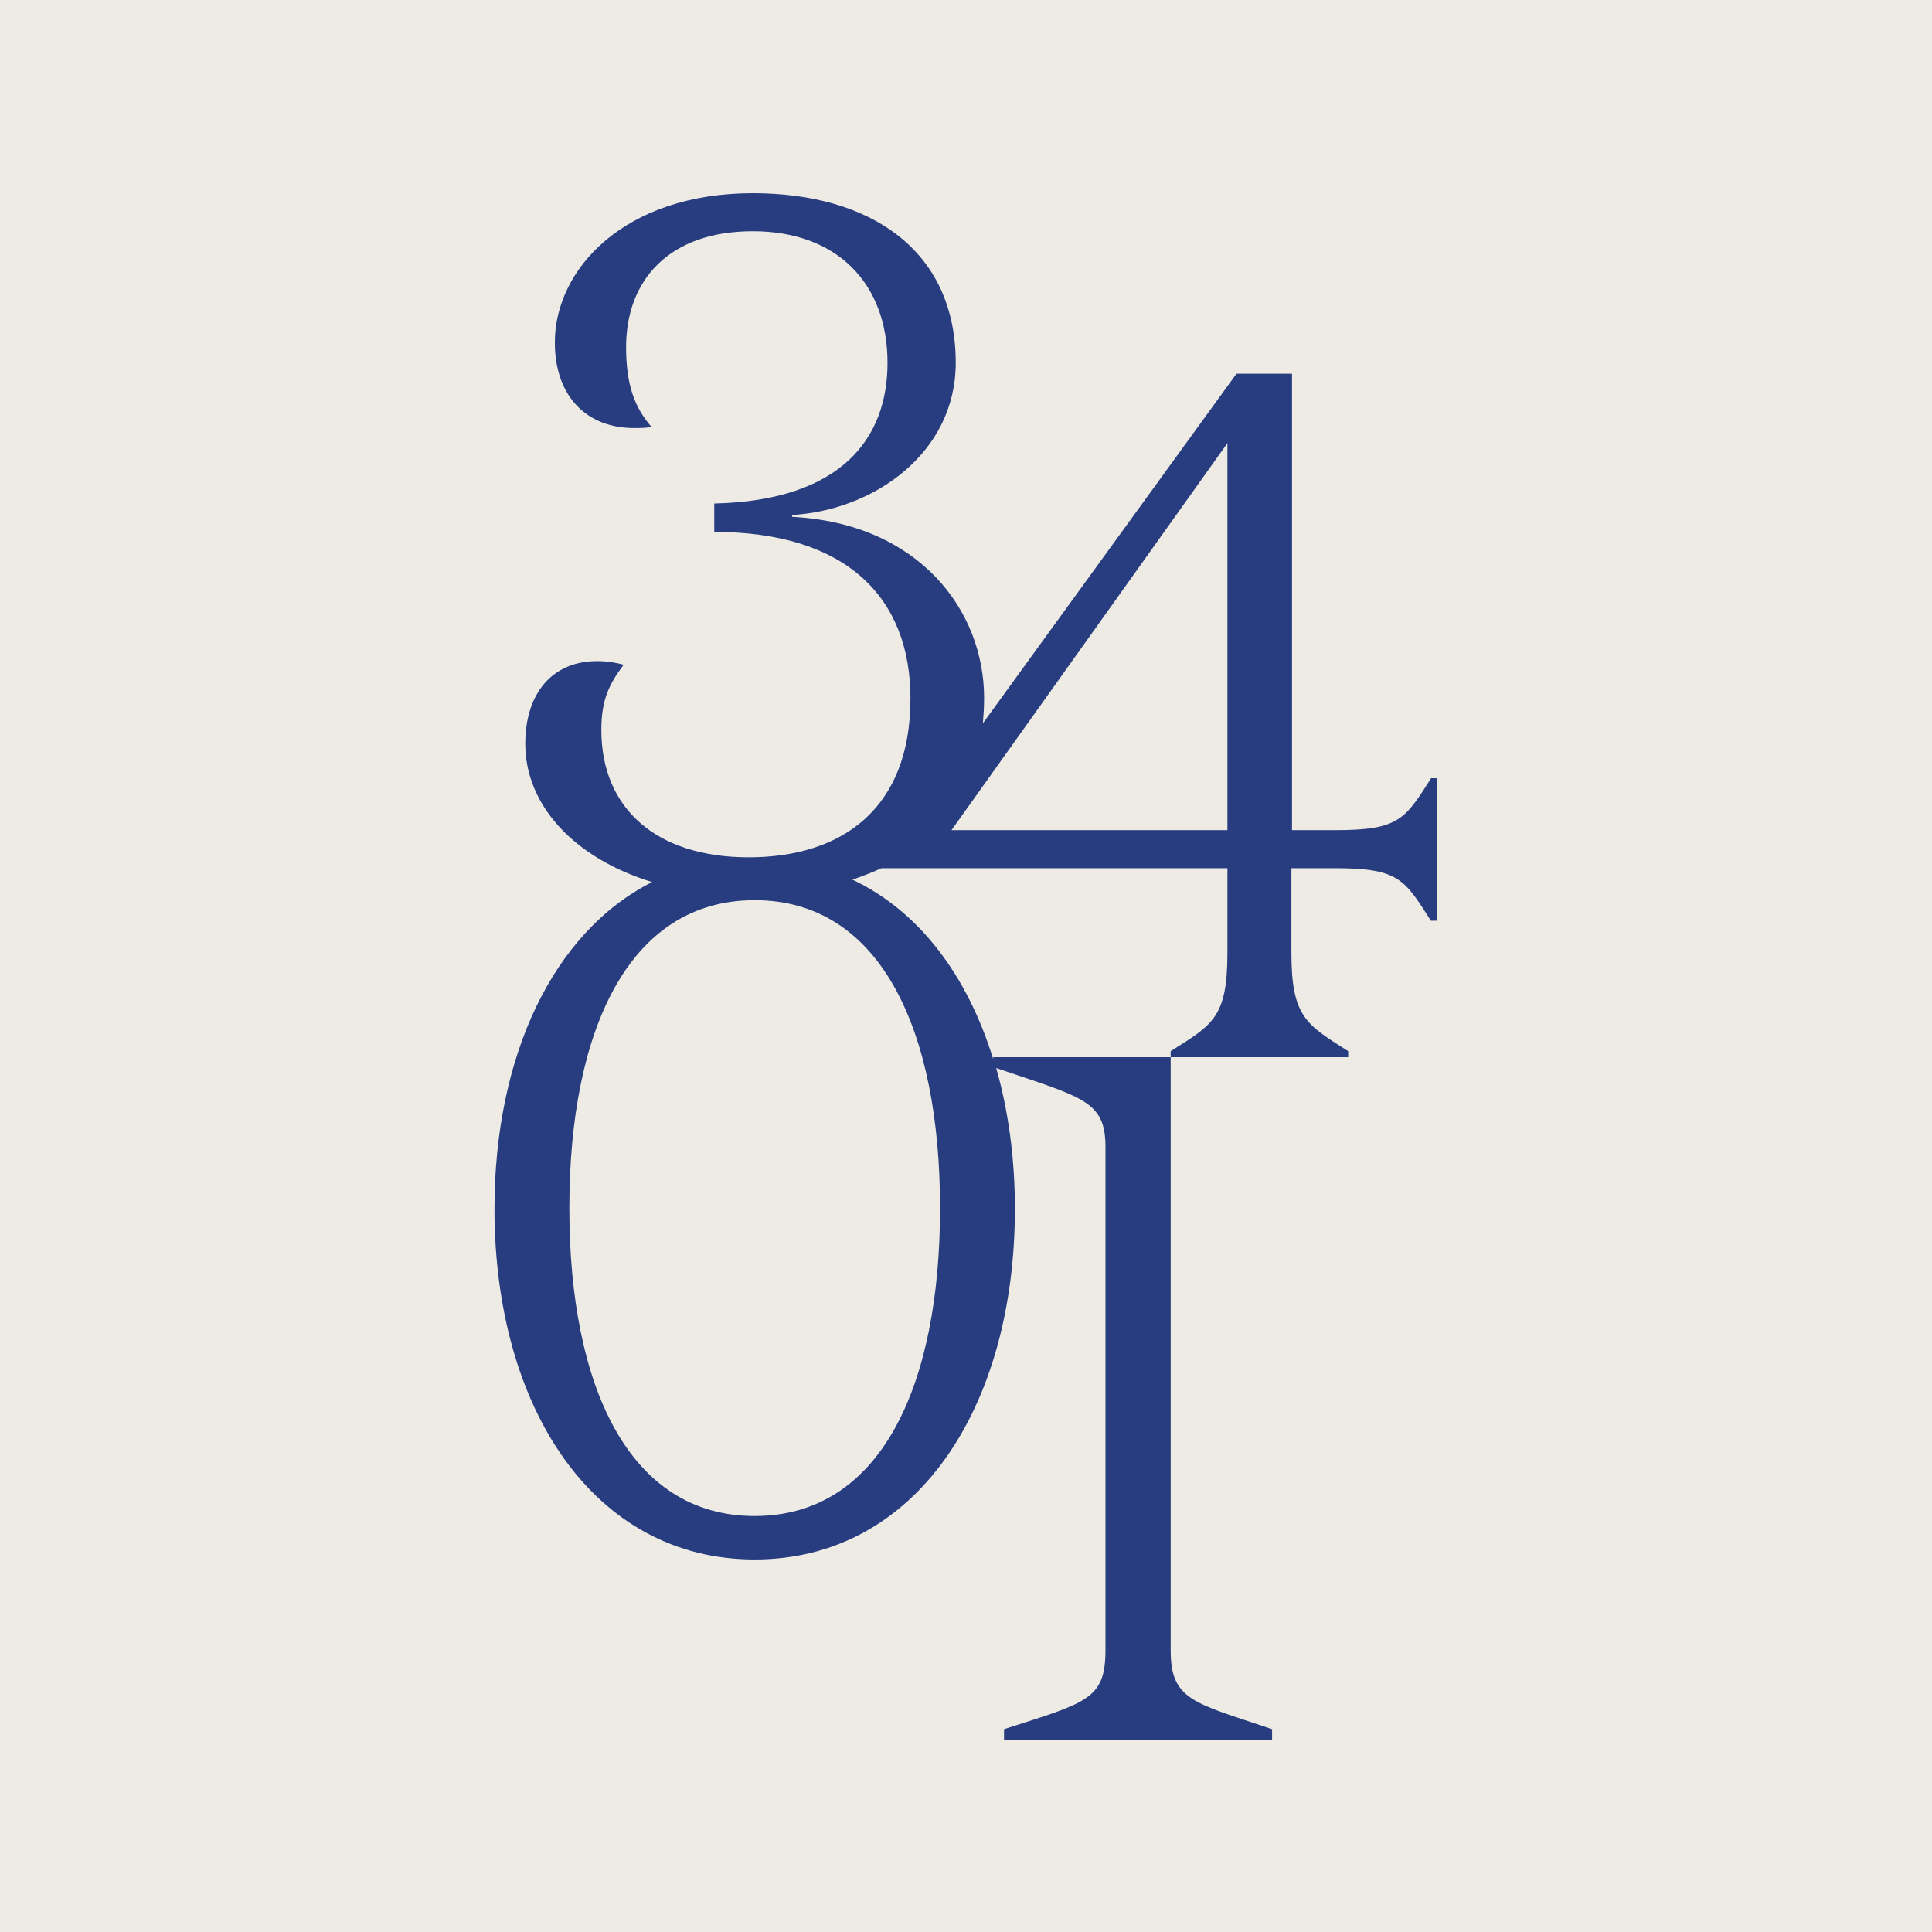 <?xml version="1.0" encoding="UTF-8"?><svg id="Content" xmlns="http://www.w3.org/2000/svg" viewBox="0 0 32 32"><defs><style>.cls-1{fill:#eeebe5;}.cls-2{fill:#283d7f;}</style></defs><rect class="cls-1" x="-170.05" y="-170.05" width="372.1" height="372.1"/><path class="cls-2" d="m23.71,12.88c-.44.69-.53.87-1.6.87h-.71v-7.56h-.92l-4.2,5.79c.01-.13.02-.27.02-.42,0-1.44-1.07-2.89-3.18-3v-.03c1.36-.08,2.71-1.03,2.71-2.52,0-1.87-1.42-2.81-3.36-2.81-2.13,0-3.28,1.26-3.28,2.47,0,.92.55,1.42,1.31,1.42.1,0,.21,0,.29-.02-.27-.31-.42-.68-.42-1.32,0-1.11.71-1.92,2.1-1.92s2.23.86,2.23,2.18c0,1.23-.74,2.28-2.87,2.33v.47c2.18,0,3.25,1.08,3.25,2.76,0,1.84-1.15,2.63-2.68,2.63s-2.44-.81-2.44-2.11c0-.5.13-.76.37-1.08-.11-.03-.26-.06-.44-.06-.74,0-1.19.53-1.19,1.37,0,1.01.8,1.89,2.1,2.29-1.64.83-2.61,2.88-2.61,5.41,0,3.31,1.65,5.81,4.31,5.81s4.31-2.5,4.31-5.81c0-.84-.11-1.63-.31-2.33,1.44.49,1.81.54,1.81,1.31v8.33c0,.82-.31.87-1.68,1.31v.18h4.44v-.18c-1.31-.44-1.68-.48-1.68-1.31v-9.82h-2.94v.03c-.43-1.39-1.23-2.45-2.33-2.97.17-.06.33-.12.48-.19h0s5.73,0,5.73,0v1.4c0,1.07-.24,1.19-.94,1.63v.1h2.94v-.1c-.69-.44-.94-.56-.94-1.63v-1.4h.71c1.07,0,1.16.18,1.6.87h.1v-2.36h-.1Zm-8.14,7.13c0,2.94-.98,5.1-3.07,5.1s-3.07-2.16-3.07-5.1.98-5.1,3.07-5.1,3.07,2.16,3.07,5.1Zm4.76-6.26h-4.57l4.57-6.41v6.41Z"/></svg>